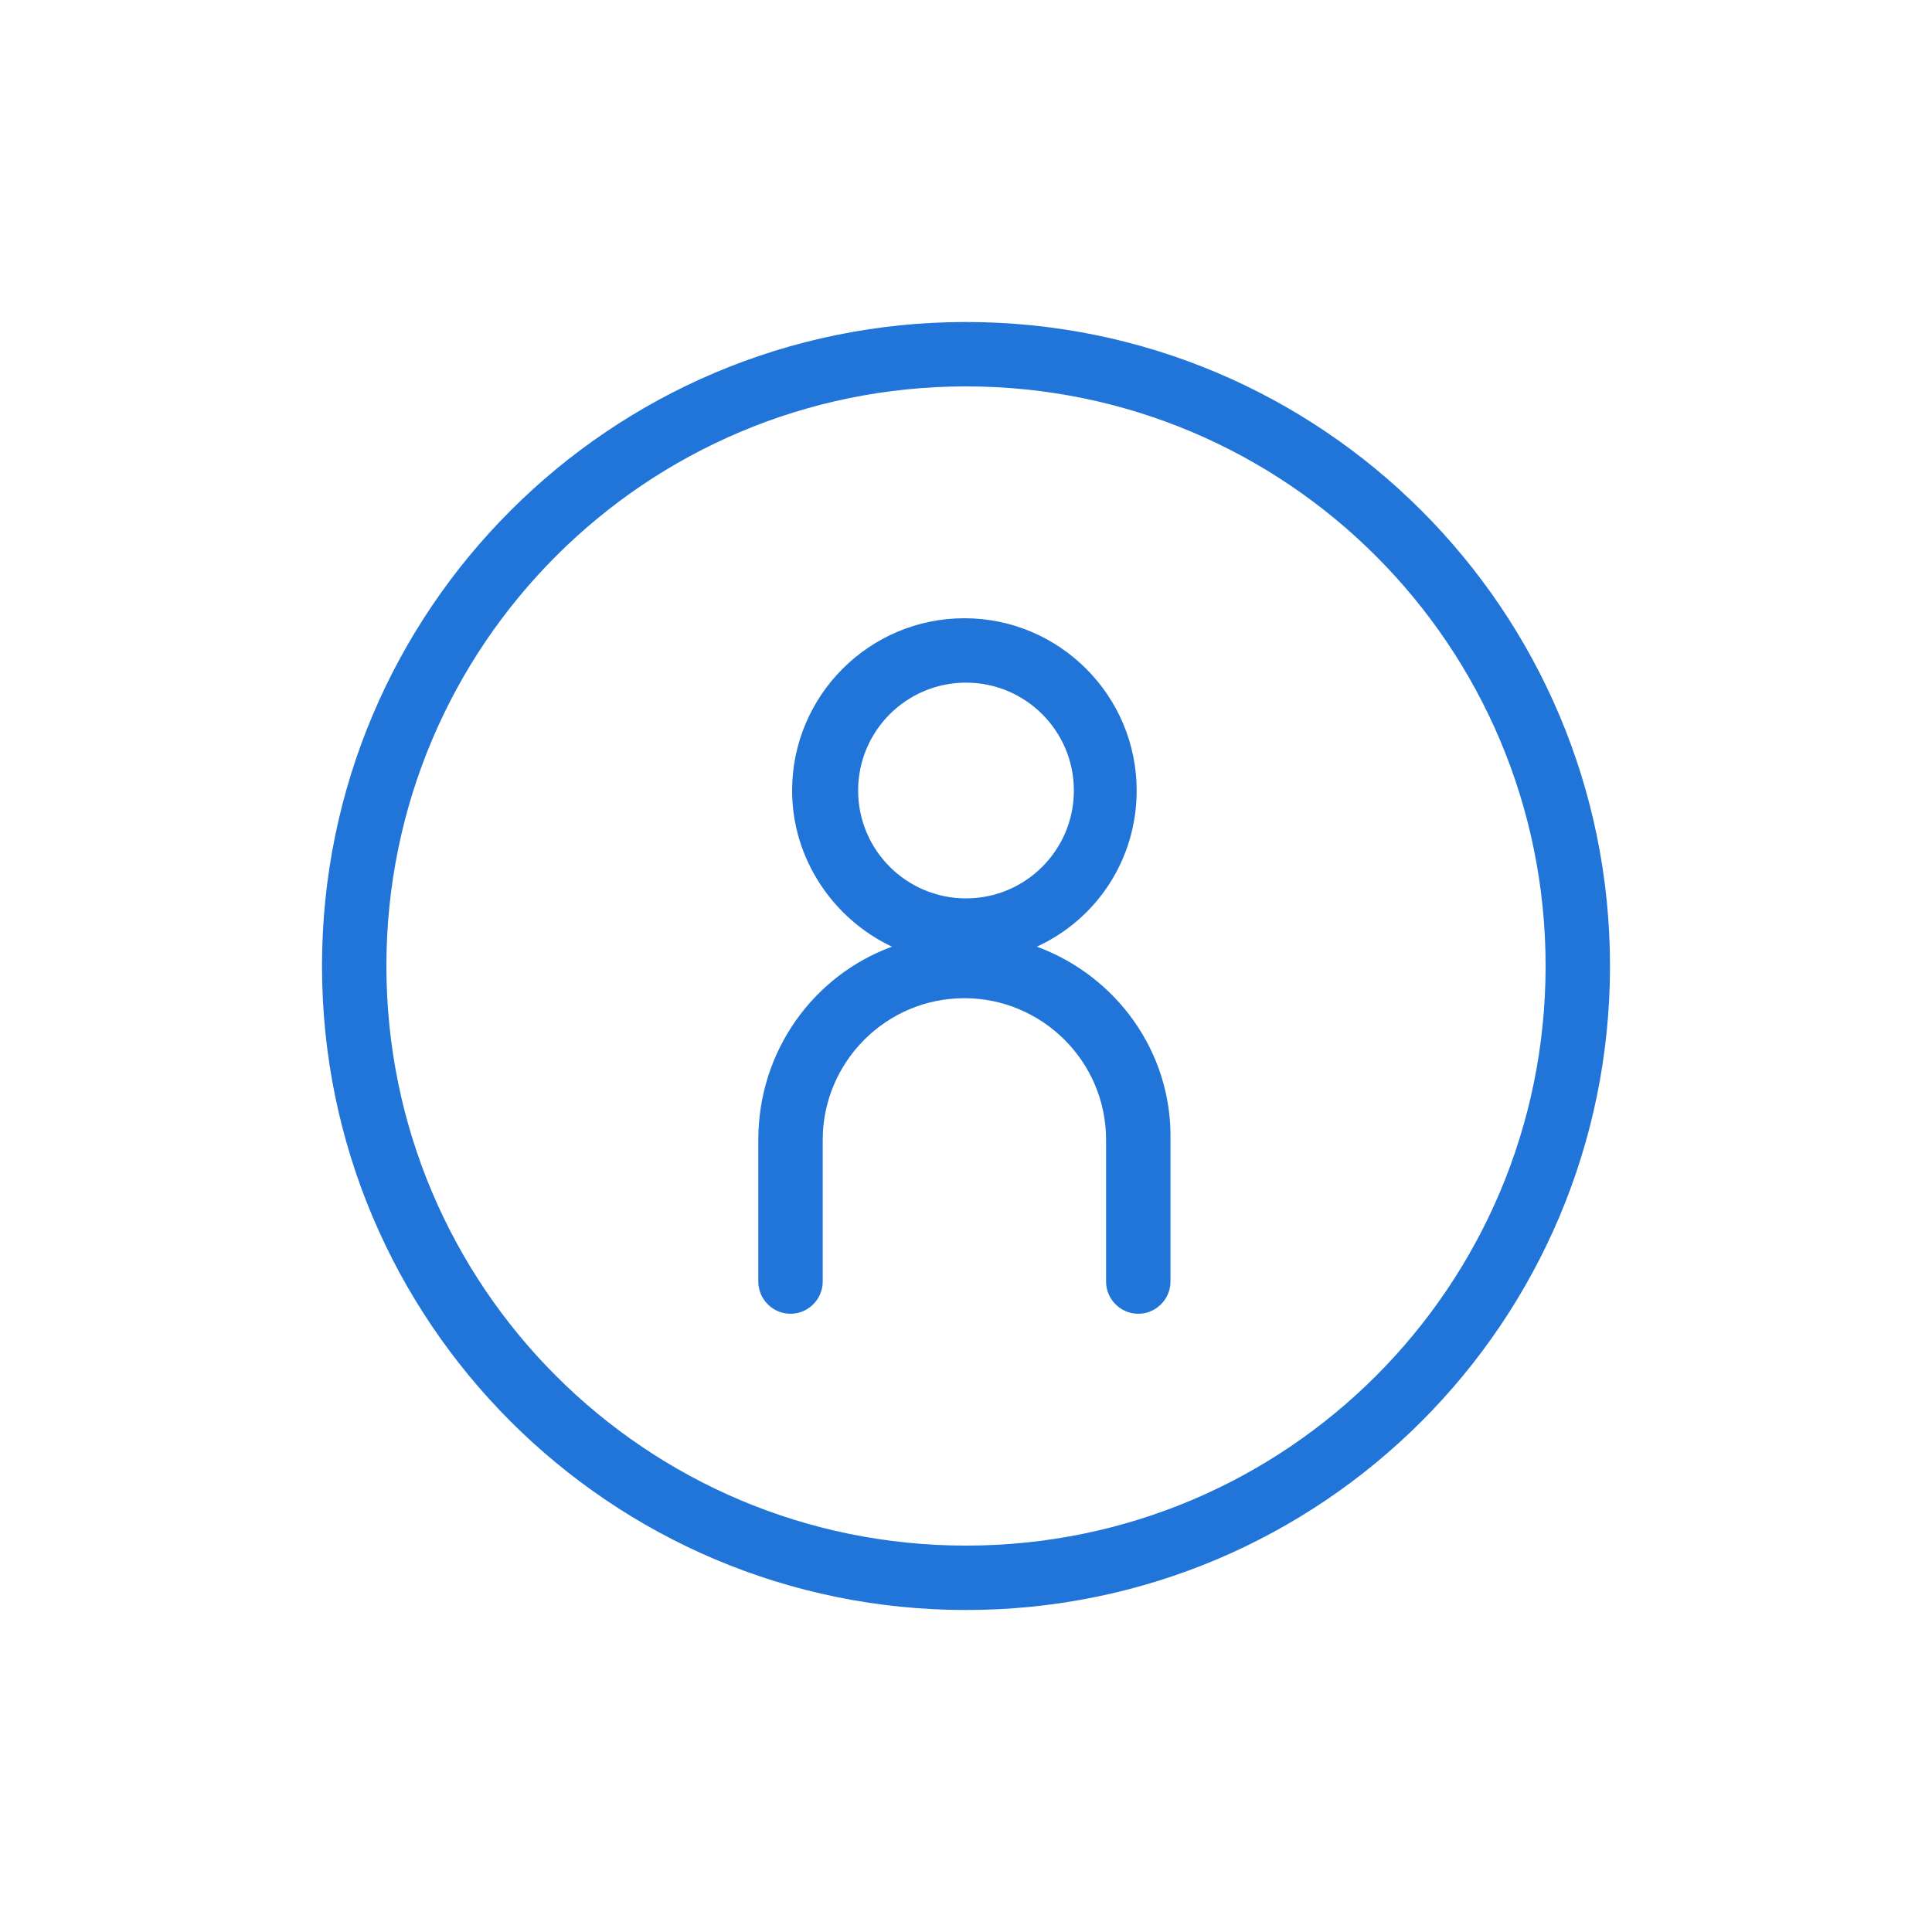 <?xml version="1.0" encoding="utf-8"?>
<!-- Generator: Adobe Illustrator 27.9.0, SVG Export Plug-In . SVG Version: 6.00 Build 0)  -->
<svg version="1.1" xmlns="http://www.w3.org/2000/svg" xmlns:xlink="http://www.w3.org/1999/xlink" x="0px" y="0px" width="120px"
	 height="120px" viewBox="0 0 120 120" style="enable-background:new 0 0 120 120;" xml:space="preserve">
<style type="text/css">
	.st0{fill:#2175D9;}
	.st1{fill-rule:evenodd;clip-rule:evenodd;fill:#2175D9;}
	.st2{filter:url(#Adobe_OpacityMaskFilter);}
	.st3{fill-rule:evenodd;clip-rule:evenodd;fill:#FFFFFF;}
	.st4{mask:url(#mask-2_00000026164079899484681900000015477938084864844451_);fill-rule:evenodd;clip-rule:evenodd;fill:#2175D9;}
	.st5{fill:none;}
</style>
<g id="ICONS">
	<g>
		<path class="st0" d="M64.4,58.8c3.7-1.7,6.2-5.4,6.2-9.7c0-5.9-4.8-10.7-10.7-10.7s-10.7,4.8-10.7,10.7c0,4.3,2.6,8,6.2,9.7
			c-4.9,1.8-8.3,6.5-8.3,12v8.8c0,1.1,0.9,2,2,2s2-0.9,2-2v-8.8c0-4.8,3.9-8.8,8.8-8.8c4.8,0,8.8,3.9,8.8,8.8v8.8c0,1.1,0.9,2,2,2
			s2-0.9,2-2v-8.8C72.8,65.3,69.3,60.6,64.4,58.8z M53.3,49.1c0-3.7,3-6.7,6.7-6.7c3.7,0,6.7,3,6.7,6.7s-3,6.7-6.7,6.7
			C56.3,55.8,53.3,52.8,53.3,49.1z"/>
		<path class="st0" d="M60,20c-22.1,0-40,17.9-40,40c0,22.1,17.9,40,40,40c22.1,0,40-17.9,40-40C100,37.9,82.1,20,60,20z M60,96
			c-19.9,0-36-16.1-36-36s16.1-36,36-36s36,16.1,36,36S79.9,96,60,96z"/>
	</g>
</g>
<g id="voor_SVG">
	<rect class="st5" width="120" height="120"/>
</g>
</svg>
